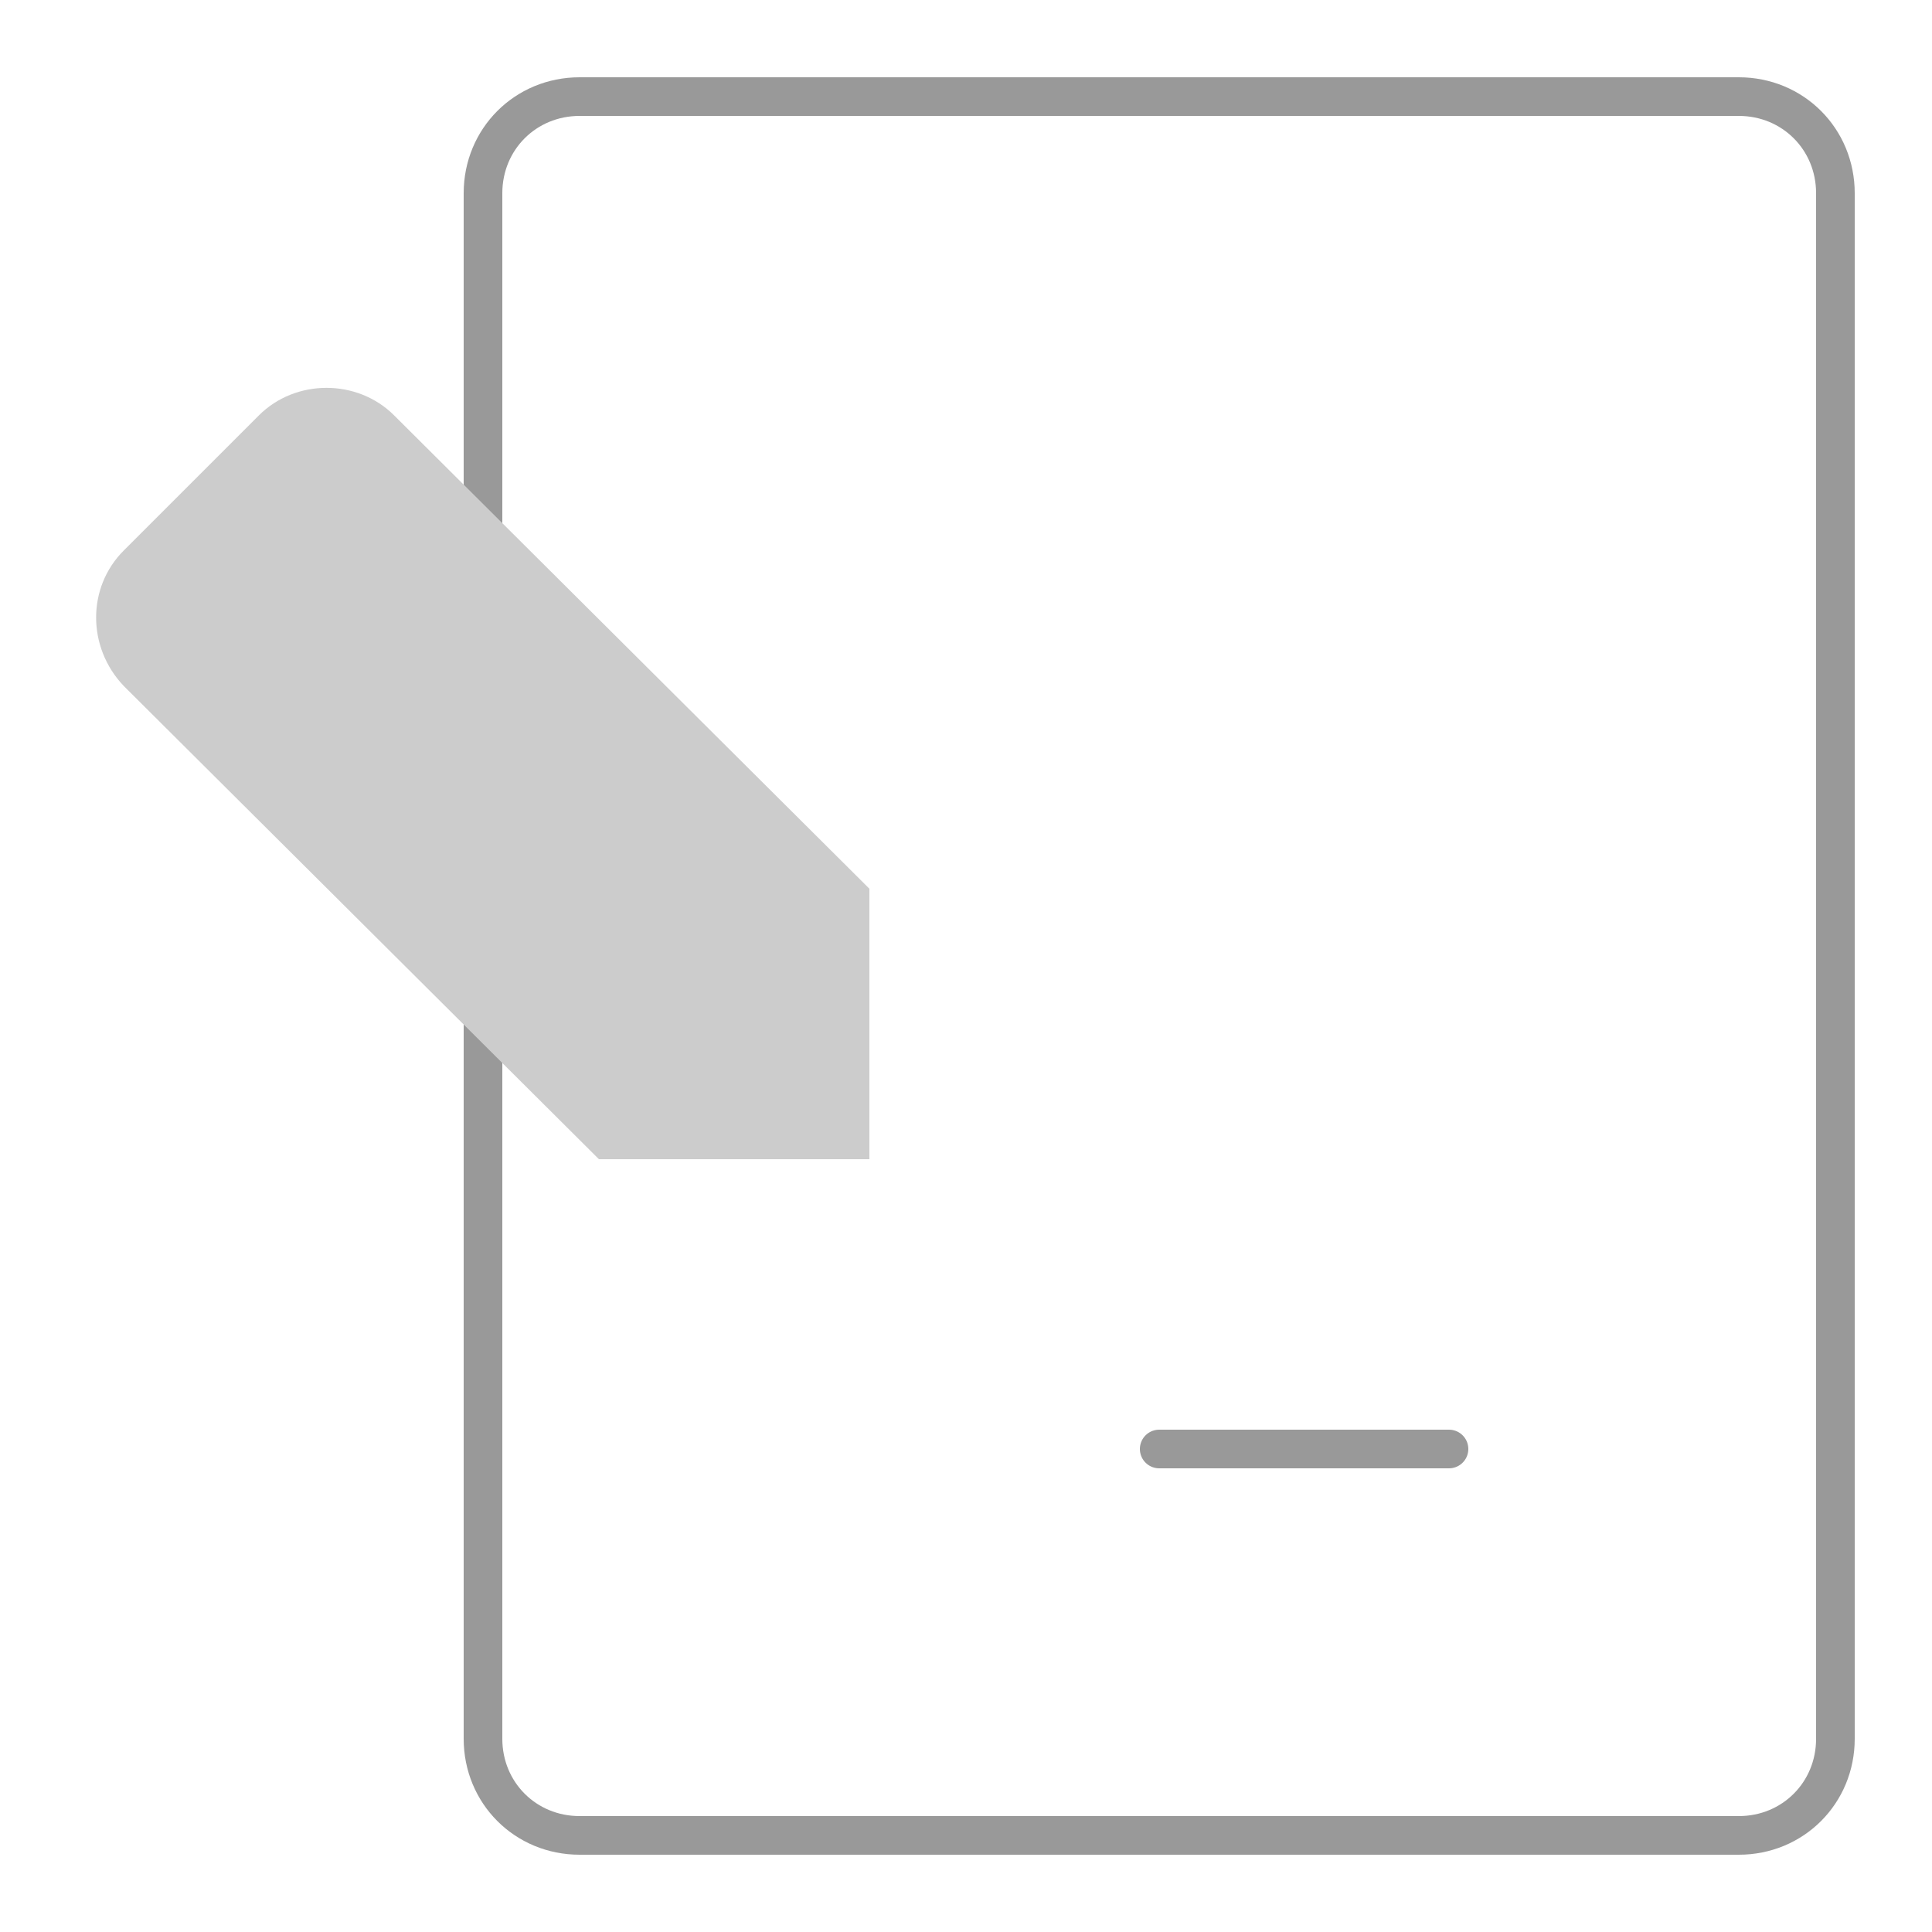 <?xml version="1.0" encoding="utf-8"?>
<!-- Generator: Adobe Illustrator 24.3.0, SVG Export Plug-In . SVG Version: 6.00 Build 0)  -->
<svg version="1.1" id="圖層_1" xmlns="http://www.w3.org/2000/svg" xmlns:xlink="http://www.w3.org/1999/xlink" x="0px" y="0px"
	 width="100px" height="100px" viewBox="0 0 100 100" style="enable-background:new 0 0 100 100;" xml:space="preserve">
<path id="primary" style="fill:none;stroke:#999999;stroke-width:2;stroke-linecap:round;stroke-linejoin:round;stroke-miterlimit:133.333;" d="
	M25,90c0,2.8,2.2,5,5,5h60c2.8,0,5-2.2,5-5V10c0-2.8-2.2-5-5-5H30c-2.8,0-5,2.2-5,5V90z"/>
<path style="fill:#CCCCCC;" d="M6.4,28.5l7-7c1.9-1.9,5.1-1.9,7,0L45,46v14H31L6.4,35.5C4.5,33.5,4.5,30.4,6.4,28.5z"/>
<line style="fill:none;stroke:#999999;stroke-width:2;stroke-linecap:round;stroke-linejoin:round;stroke-miterlimit:133.333;" x1="75" y1="75" x2="60" y2="75"/>
</svg>
